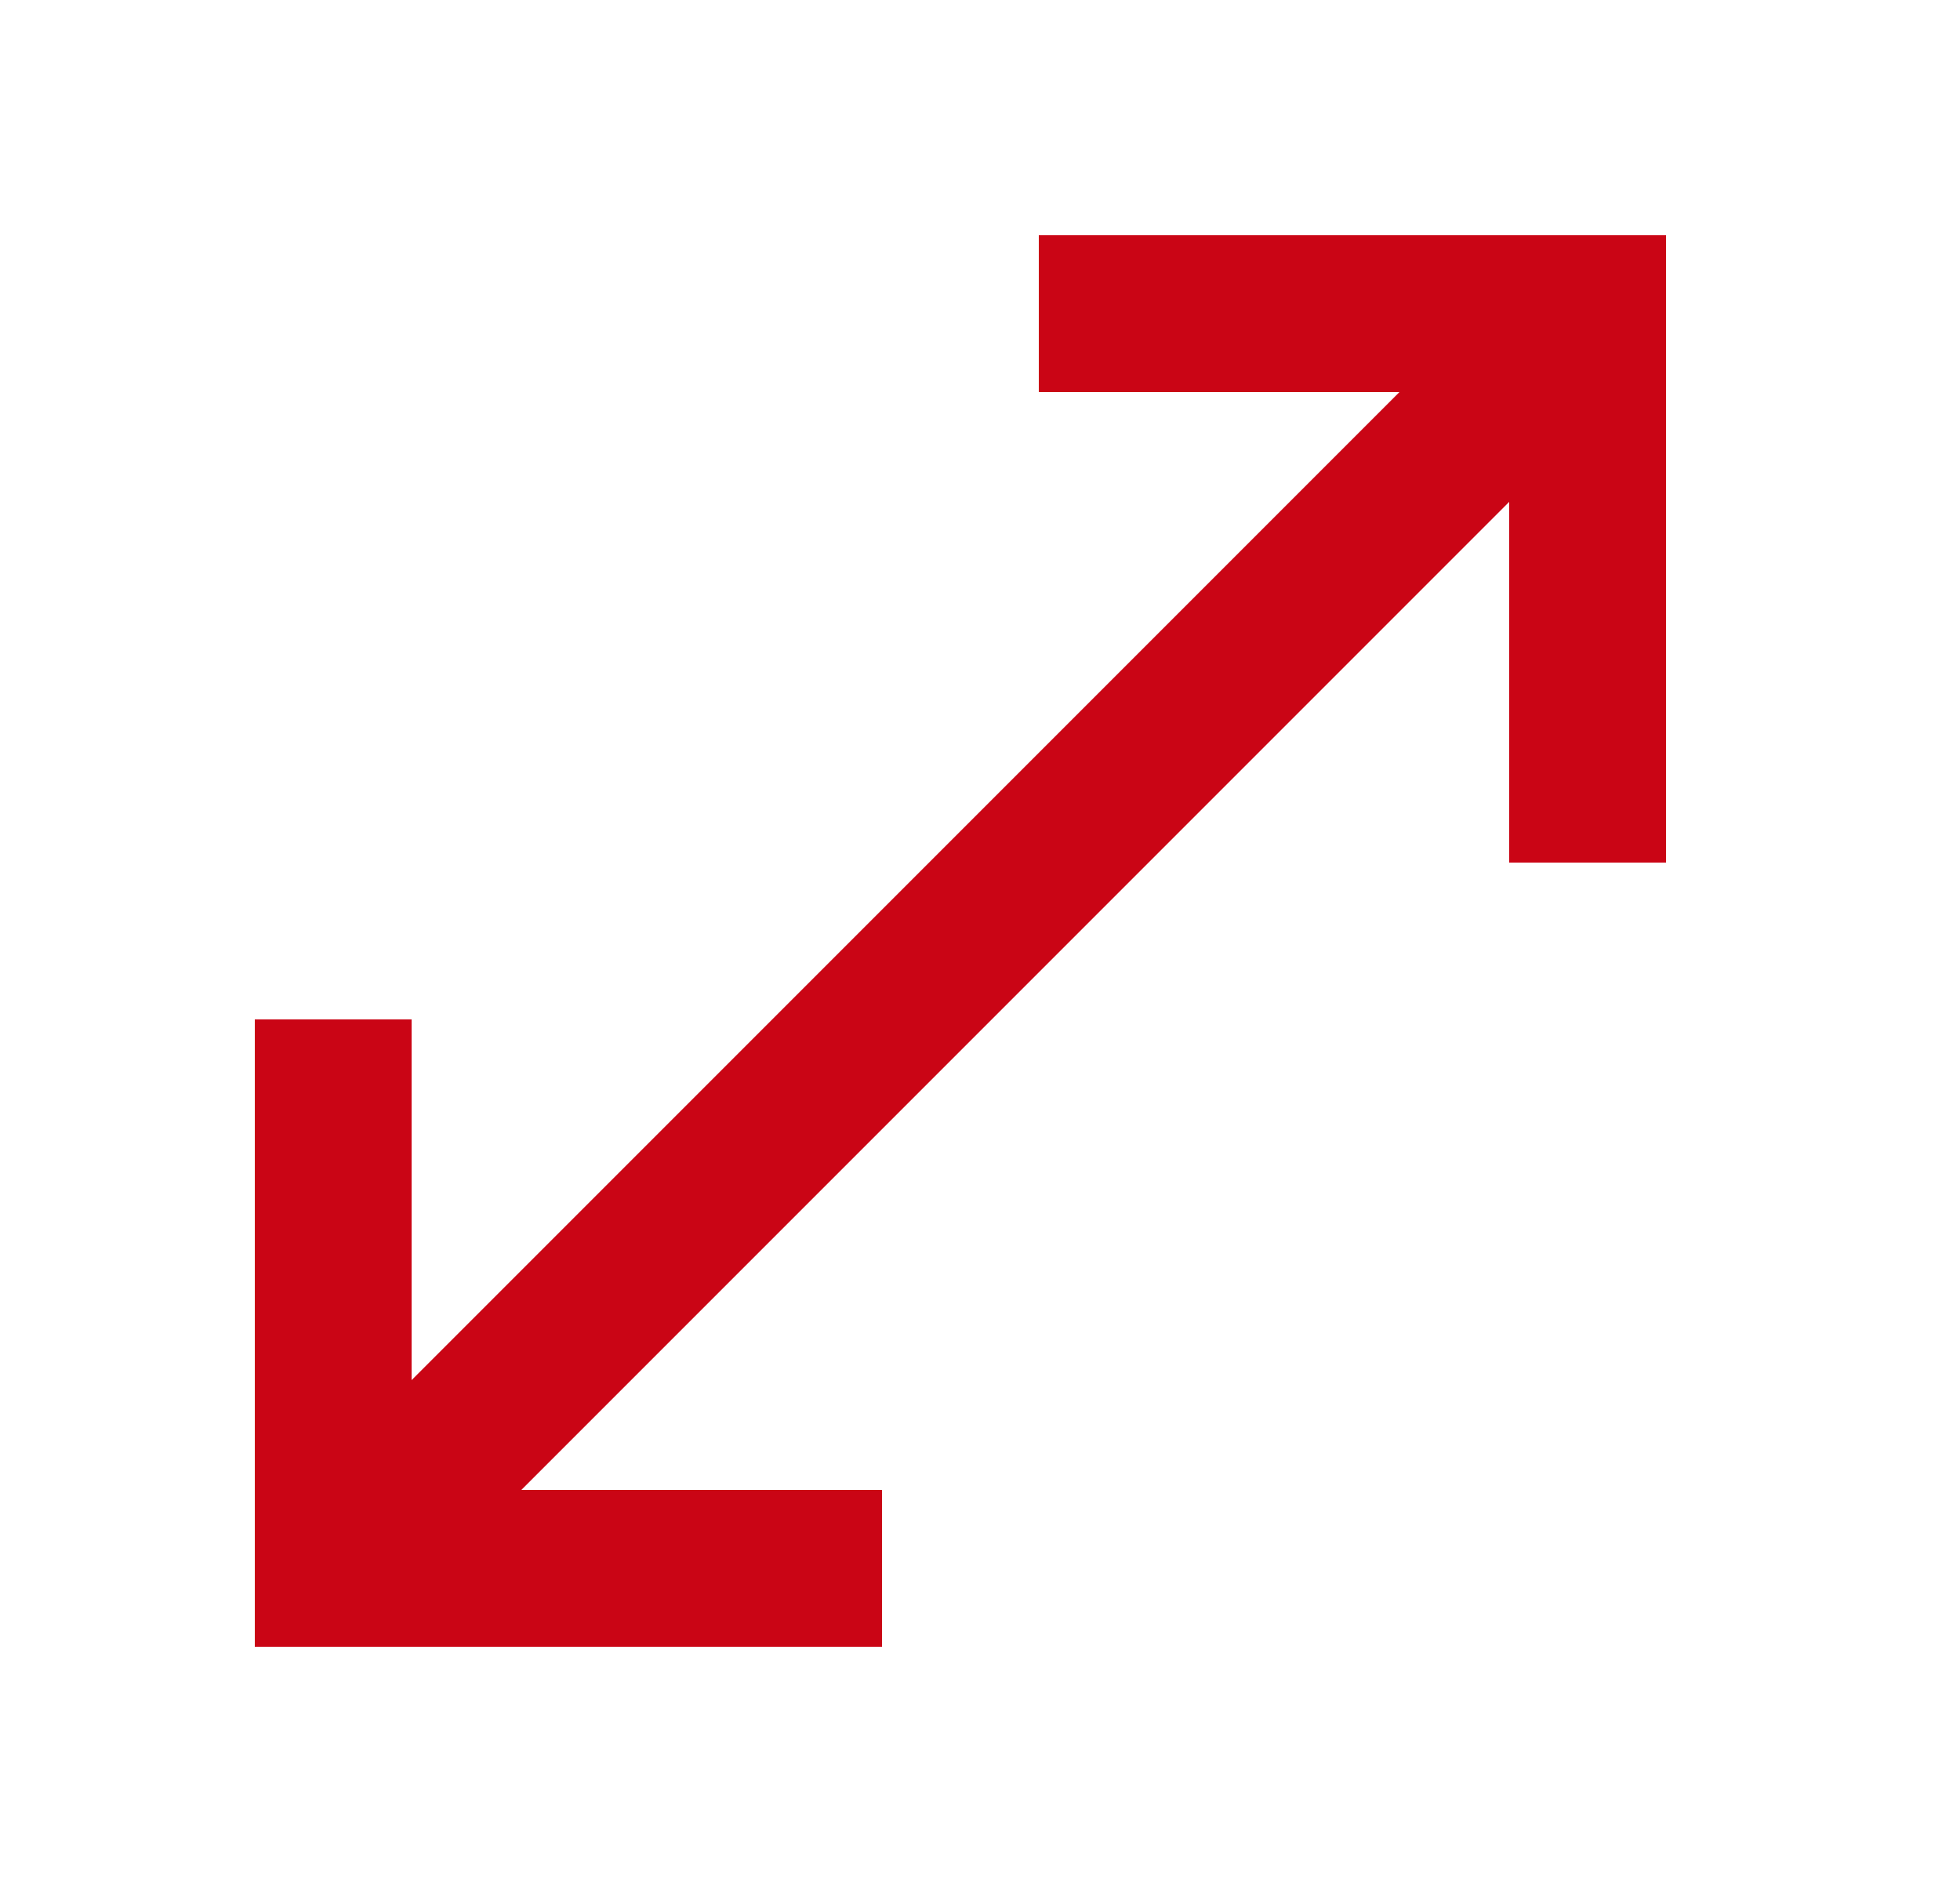 <svg width="25" height="24" viewBox="0 0 25 24" fill="none" xmlns="http://www.w3.org/2000/svg">
<path d="M3.25 21V13H5.25V17.6L17.85 5H13.25V3H21.25V11H19.25V6.4L6.65 19H11.25V21H3.25Z" fill="#CA0515"/>
</svg>
